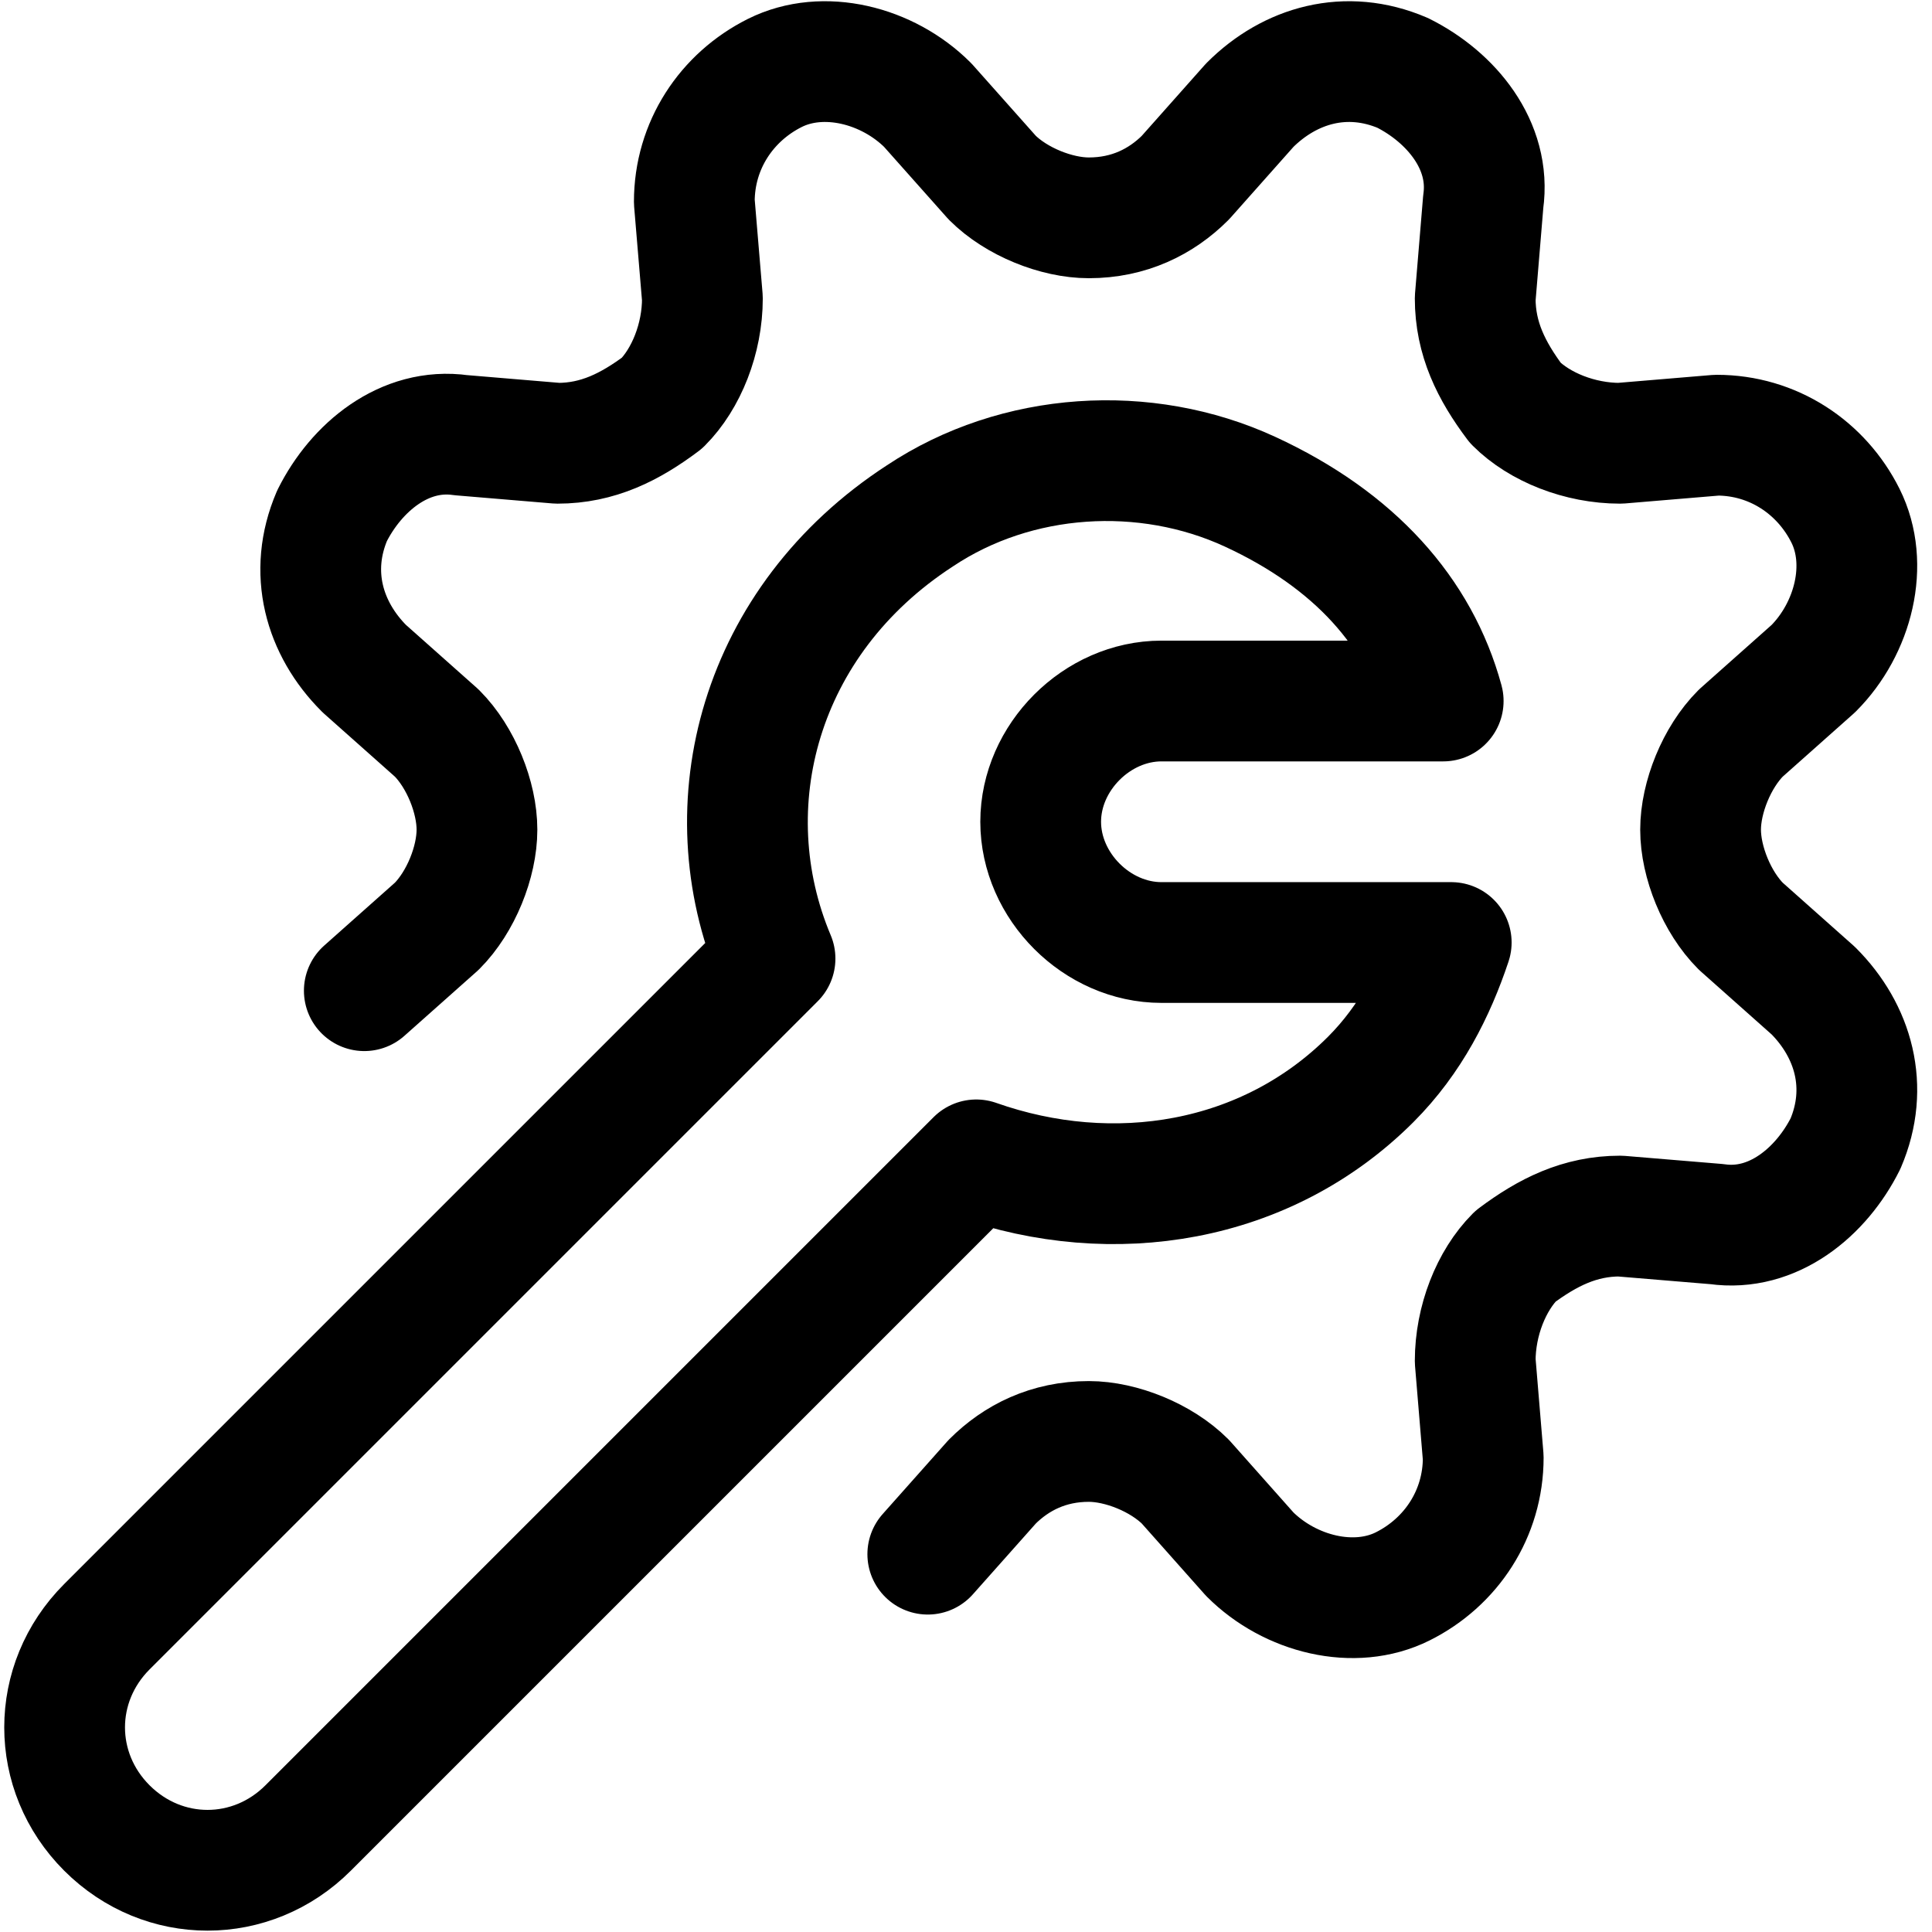 <svg width="32" height="32" viewBox="0 0 32 32" fill="none" xmlns="http://www.w3.org/2000/svg">
<g clip-path="url(#clip0_25579_134711)">
<path d="M6.034 16.409L7.234 15.342C7.634 14.942 7.9 14.275 7.9 13.742C7.9 13.209 7.634 12.542 7.234 12.142L6.034 11.075C5.367 10.409 5.1 9.475 5.5 8.542C5.9 7.742 6.7 7.075 7.634 7.208L9.234 7.342C9.9 7.342 10.434 7.075 10.967 6.675C11.367 6.275 11.634 5.608 11.634 4.942L11.5 3.342C11.5 2.408 12.034 1.608 12.834 1.208C13.634 0.808 14.7 1.075 15.367 1.742L16.434 2.942C16.834 3.342 17.5 3.608 18.034 3.608C18.7 3.608 19.234 3.342 19.634 2.942L20.7 1.742C21.367 1.075 22.3 0.808 23.234 1.208C24.034 1.608 24.7 2.408 24.567 3.342L24.434 4.942C24.434 5.608 24.7 6.142 25.1 6.675C25.5 7.075 26.167 7.342 26.834 7.342L28.434 7.208C29.367 7.208 30.167 7.742 30.567 8.542C30.967 9.342 30.7 10.409 30.034 11.075L28.834 12.142C28.434 12.542 28.167 13.209 28.167 13.742C28.167 14.275 28.434 14.942 28.834 15.342L30.034 16.409C30.7 17.075 30.967 18.009 30.567 18.942C30.167 19.742 29.367 20.409 28.434 20.275L26.834 20.142C26.167 20.142 25.634 20.409 25.1 20.808C24.7 21.209 24.434 21.875 24.434 22.542L24.567 24.142C24.567 25.075 24.034 25.875 23.234 26.275C22.434 26.675 21.367 26.409 20.7 25.742L19.634 24.542C19.234 24.142 18.567 23.875 18.034 23.875C17.367 23.875 16.834 24.142 16.434 24.542L15.367 25.742" stroke="black" stroke-width="2" stroke-miterlimit="10" stroke-linecap="round" stroke-linejoin="round"/>
<path d="M24.037 15.611C23.77 16.411 23.37 17.211 22.704 17.878C20.97 19.611 18.437 20.011 16.17 19.211L5.104 30.277C4.17 31.211 2.704 31.211 1.77 30.277C0.837 29.344 0.837 27.878 1.77 26.944L12.837 15.877C11.77 13.344 12.57 10.277 15.237 8.544C16.837 7.478 18.97 7.344 20.704 8.144C22.437 8.944 23.504 10.144 23.904 11.611H19.237C18.17 11.611 17.237 12.544 17.237 13.611C17.237 14.678 18.17 15.611 19.237 15.611H24.037Z" stroke="black" stroke-width="2" stroke-miterlimit="10" stroke-linecap="round" stroke-linejoin="round"/>
</g>
<defs>
<clipPath id="clip0_25579_134711">
<rect width="32" height="32" fill="white"/>
</clipPath>
</defs>
</svg>
